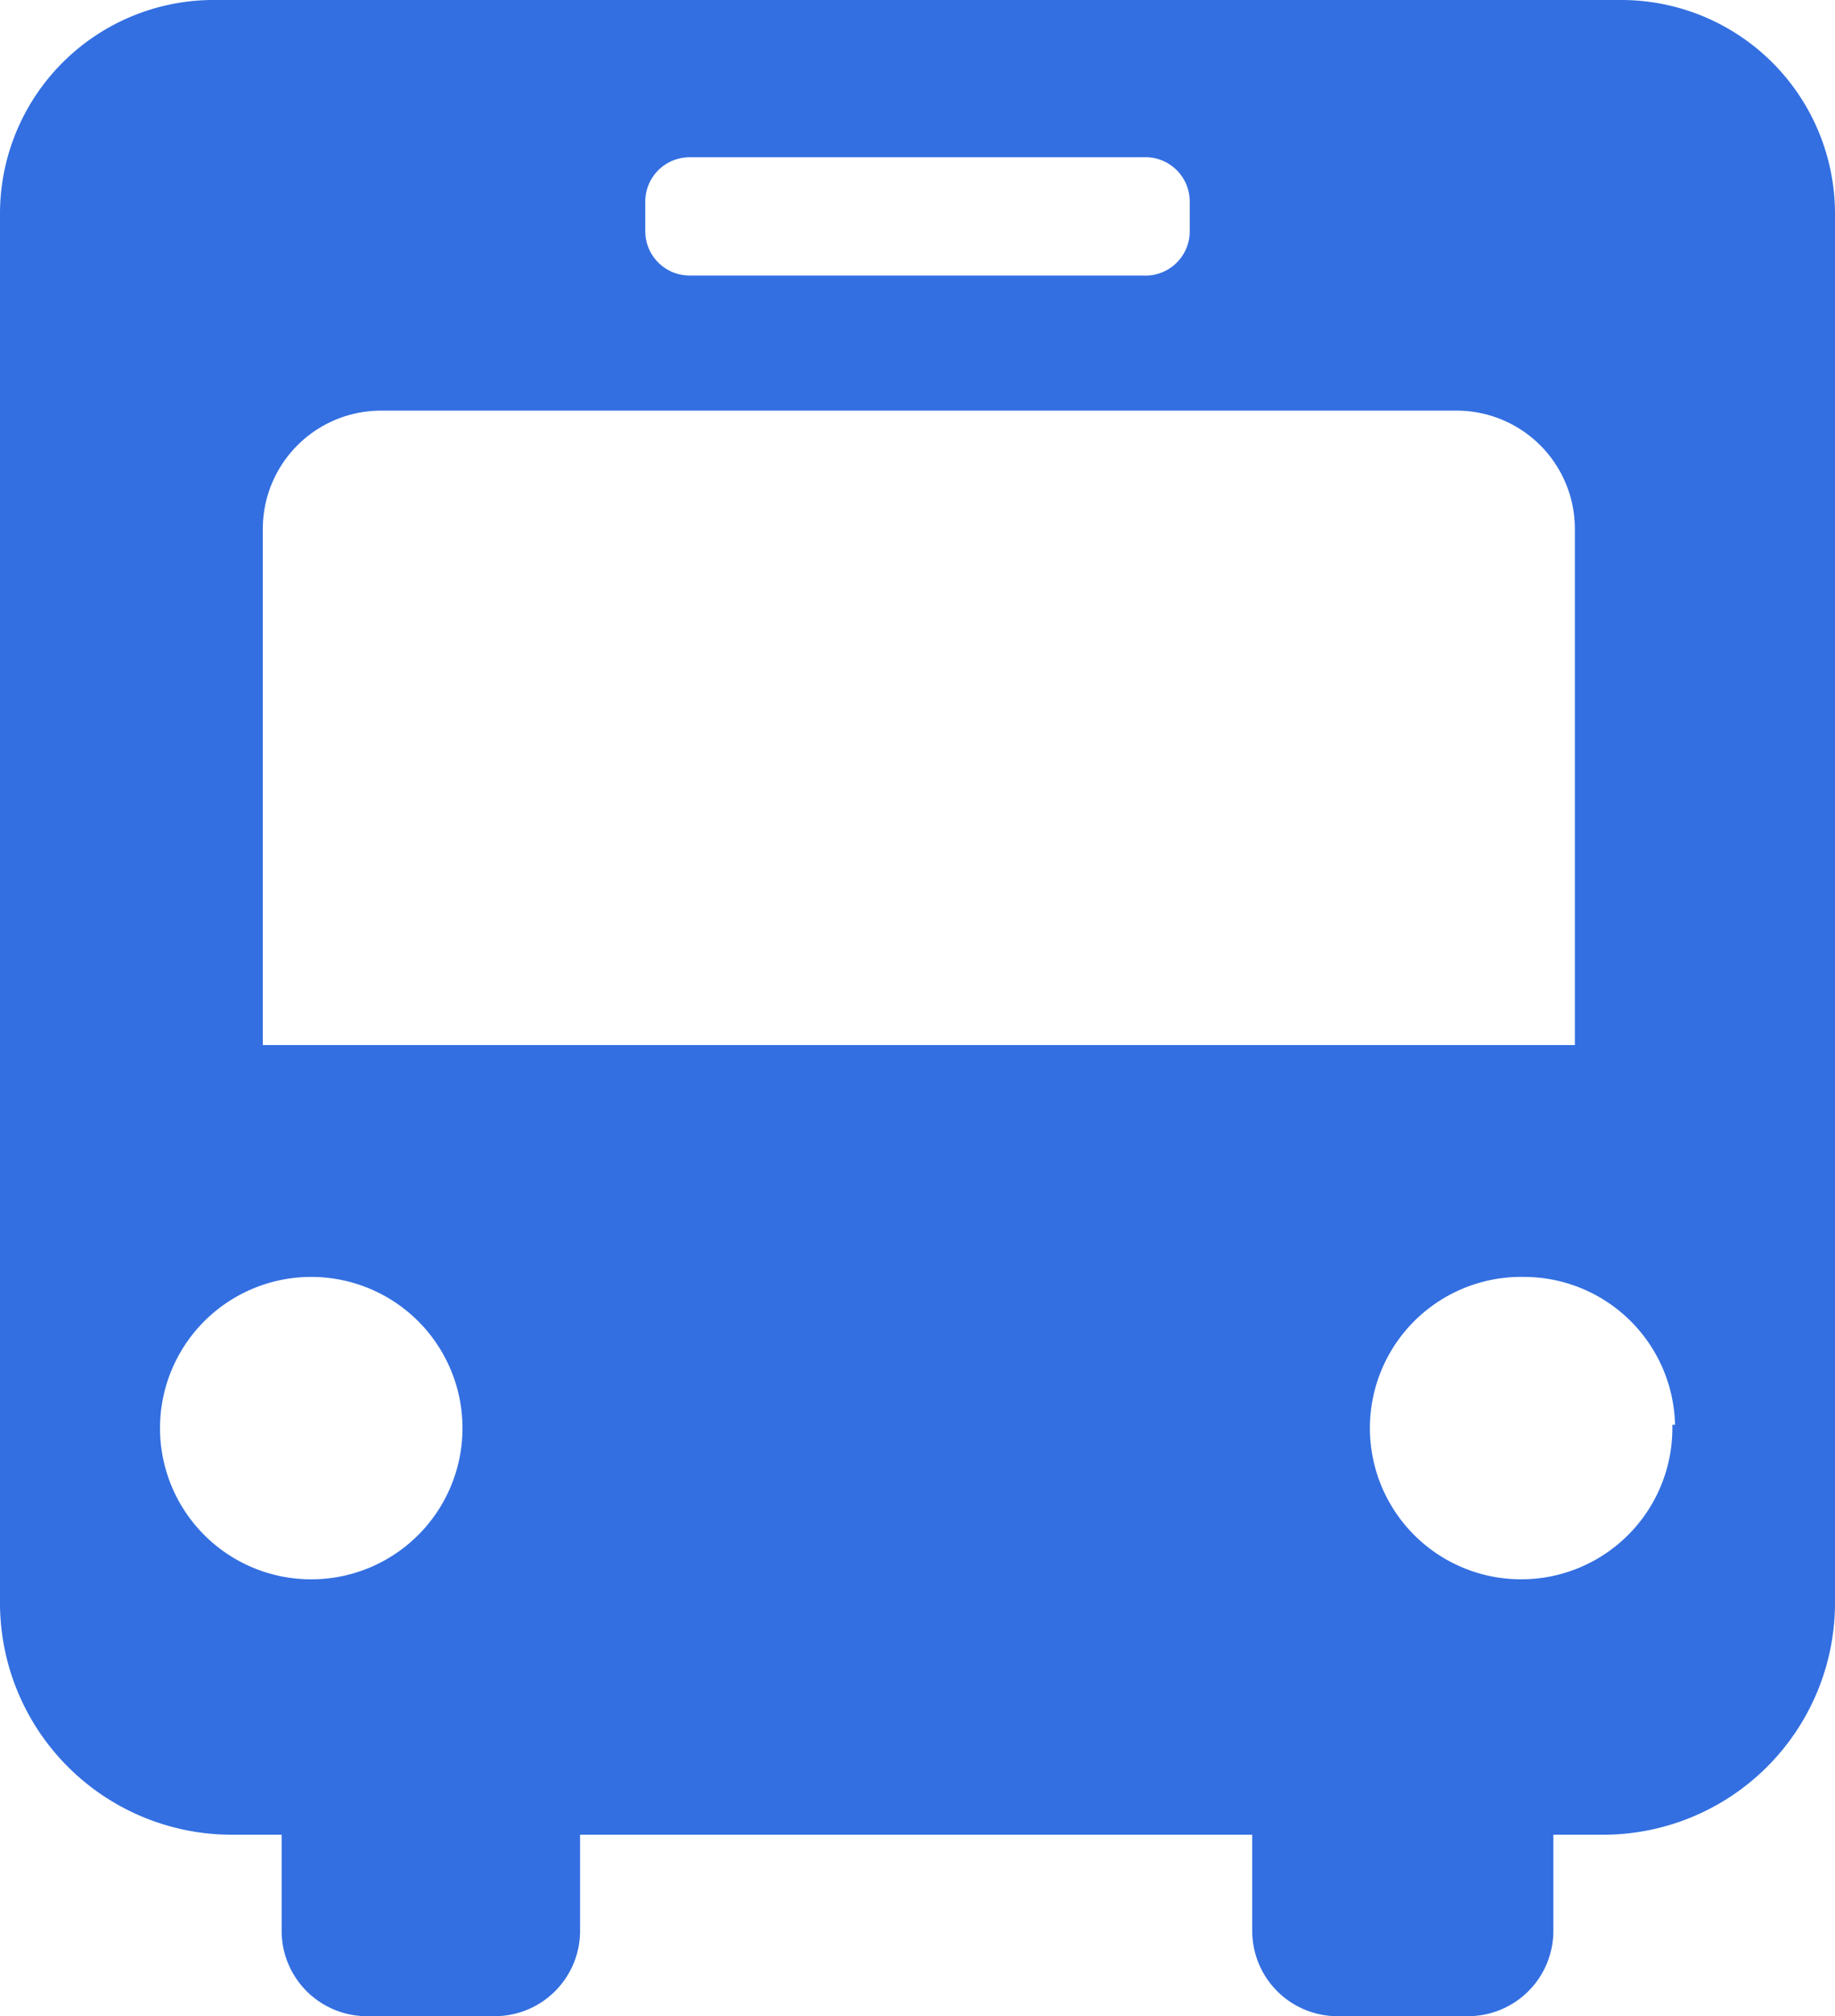 <svg viewBox="0 0 27.3 30" xmlns="http://www.w3.org/2000/svg"><path d="m3.44 27.3h.75v1.43a1.27 1.27 0 0 0 1.27 1.27h1.9a1.27 1.27 0 0 0 1.27-1.27v-1.43h10v1.43a1.27 1.27 0 0 0 1.3 1.27h1.91a1.27 1.27 0 0 0 1.27-1.27v-1.43h.75a3.45 3.45 0 0 0 3.44-3.44v-20.69a3.18 3.18 0 0 0 -3.17-3.17h-21a3.18 3.18 0 0 0 -3.13 3.17v20.69a3.45 3.45 0 0 0 3.44 3.44zm3.44-6.1a2.25 2.25 0 1 1 -2.25-2.2 2.25 2.25 0 0 1 2.25 2.2zm18 0a2.25 2.25 0 1 1 -2.21-2.2 2.25 2.25 0 0 1 2.25 2.2zm-15.28-17.76v-.44a.66.66 0 0 1 .66-.66h6.74a.66.66 0 0 1 .7.66v.46a.66.66 0 0 1 -.7.64h-6.74a.66.66 0 0 1 -.66-.66zm-5.69 12.11v-7.68a1.76 1.76 0 0 1 1.76-1.76h16a1.76 1.76 0 0 1 1.76 1.76v7.68z" fill="#336fe1"/></svg>